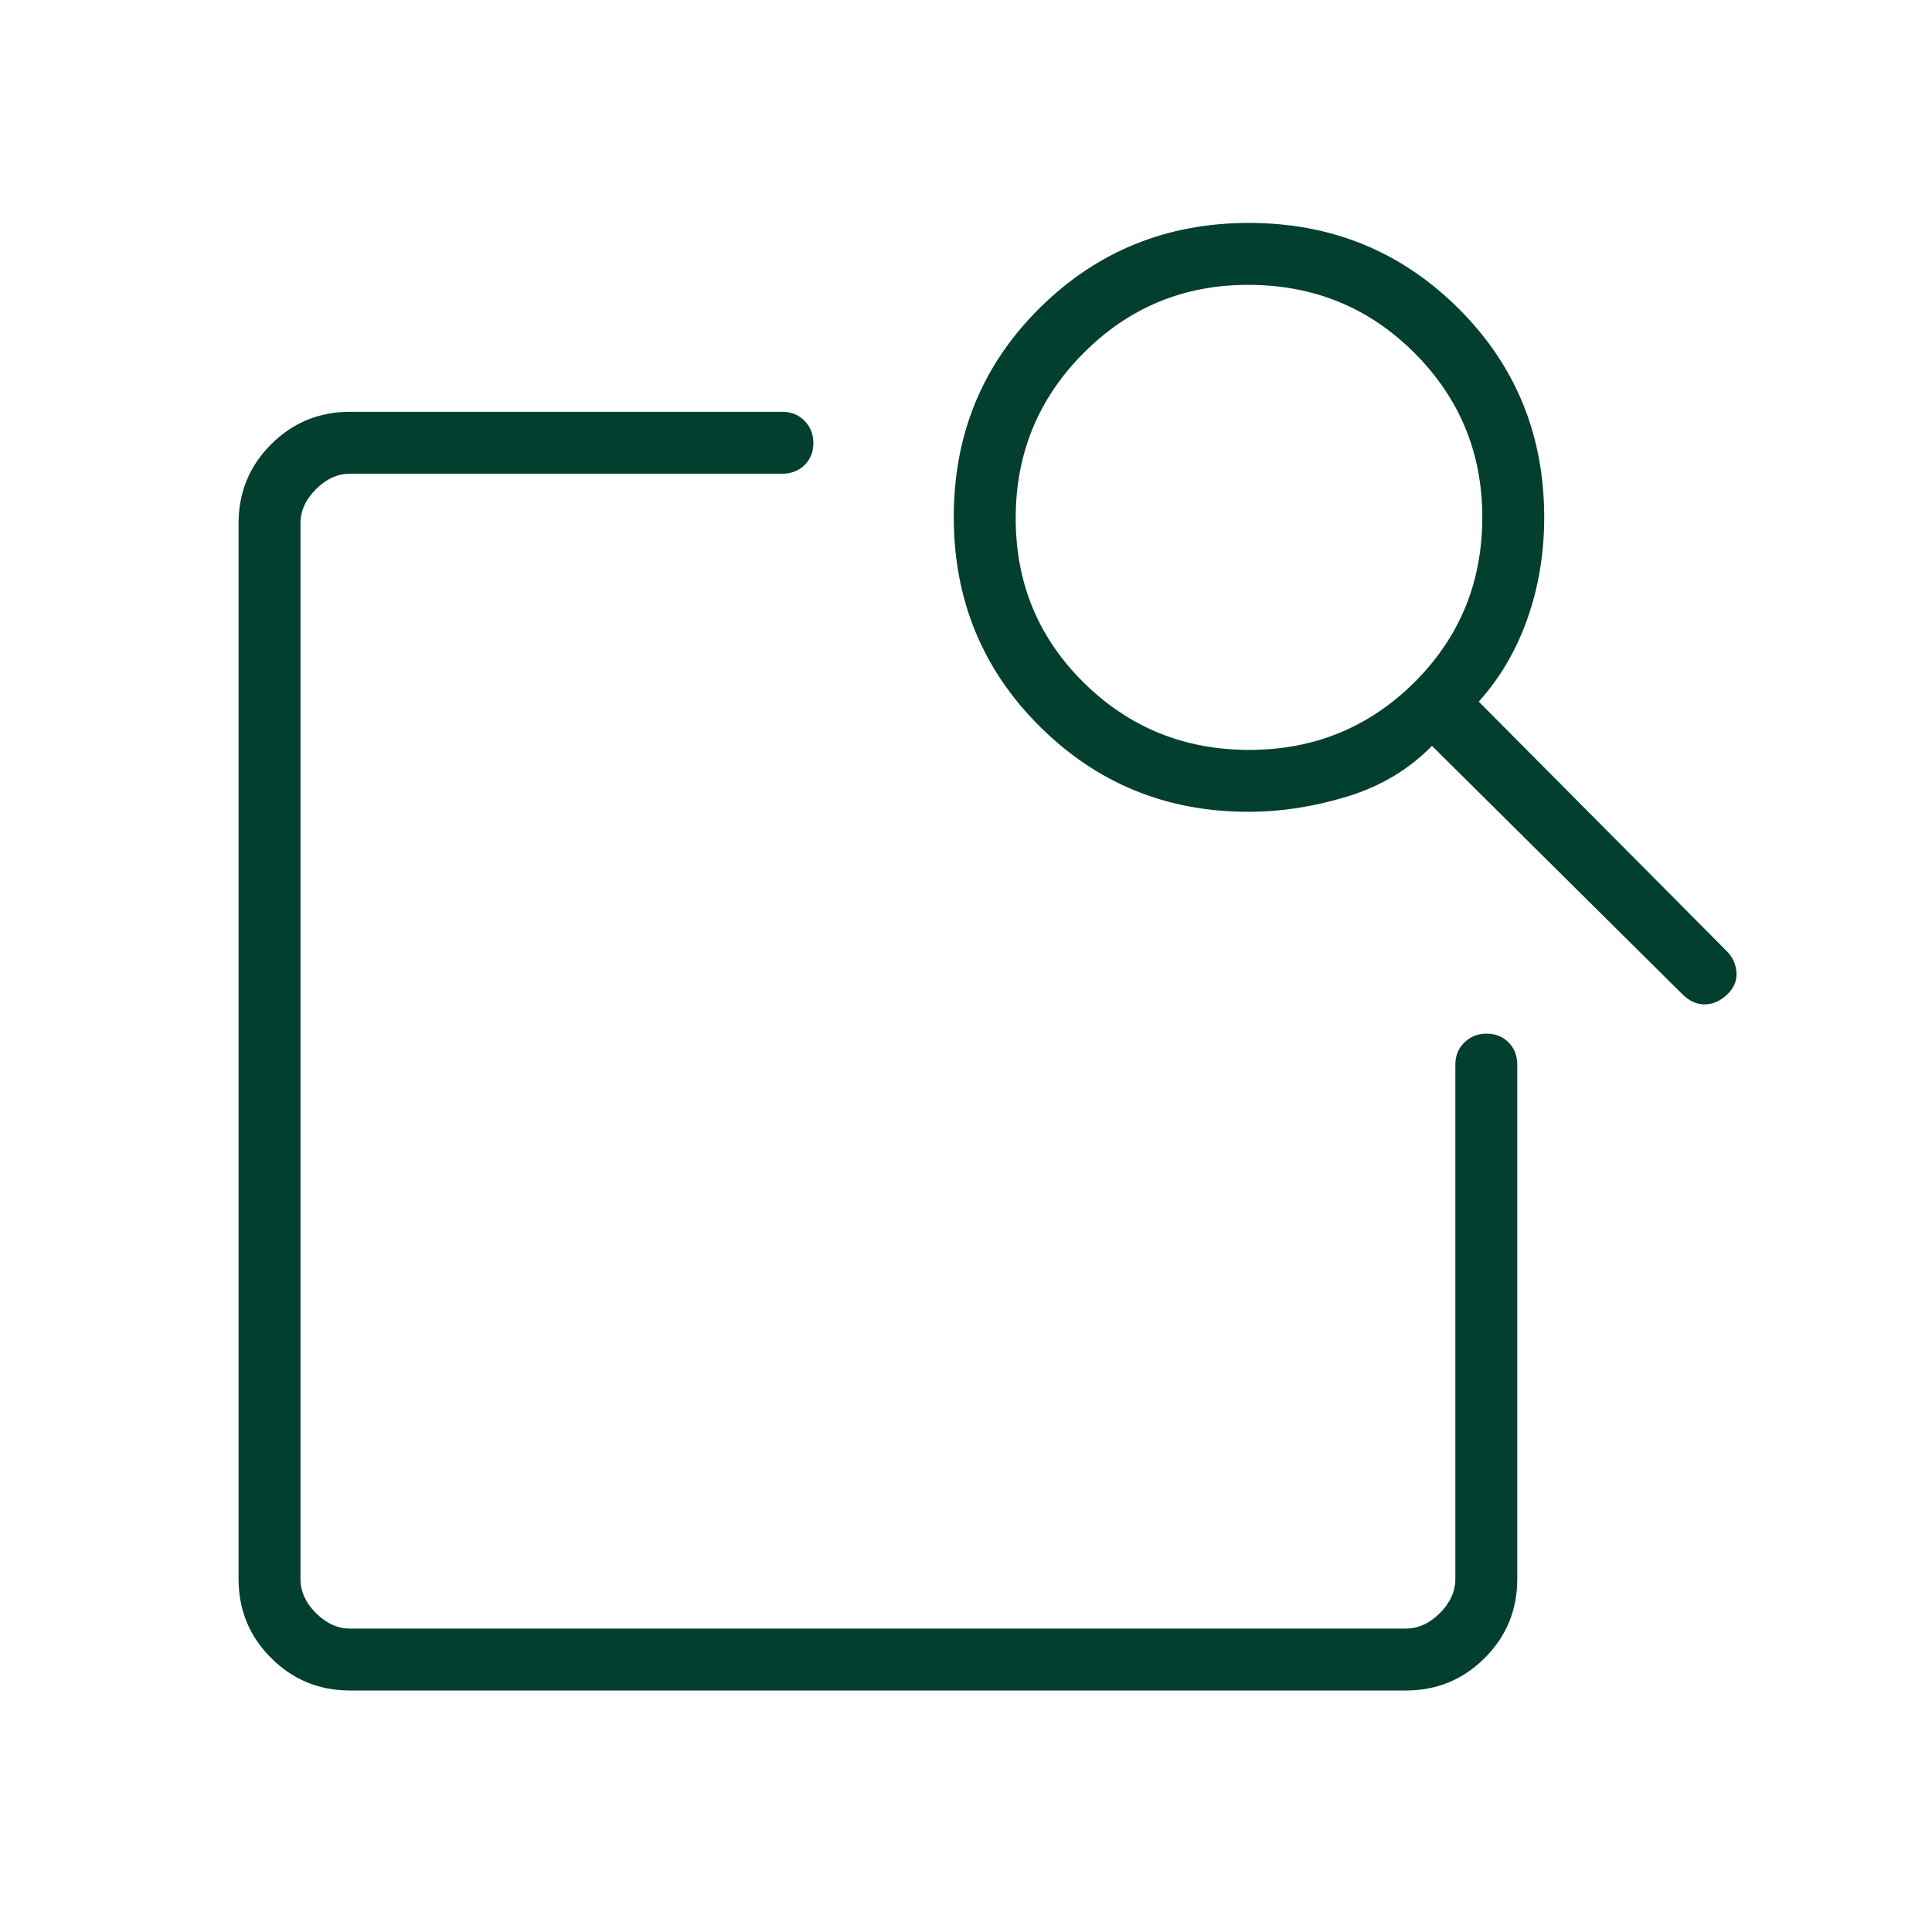 <svg xmlns="http://www.w3.org/2000/svg" xmlns:xlink="http://www.w3.org/1999/xlink" width="500" zoomAndPan="magnify" viewBox="0 0 375 375" height="500" preserveAspectRatio="xMidYMid meet" version="1.0"><path fill="#033f2e" d="M 67.938 328.125 C 61.934 328.125 56.828 326.02 52.617 321.812 C 48.41 317.602 46.305 312.496 46.305 306.492 L 46.305 101.562 C 46.305 95.559 48.41 90.449 52.617 86.242 C 56.828 82.035 61.934 79.93 67.938 79.93 L 151.863 79.93 C 153.578 79.93 155.008 80.508 156.152 81.668 C 157.297 82.828 157.871 84.277 157.871 86.012 C 157.871 87.746 157.297 89.168 156.152 90.281 C 155.008 91.391 153.578 91.945 151.863 91.945 L 67.938 91.945 C 65.535 91.945 63.332 92.949 61.328 94.953 C 59.324 96.957 58.324 99.16 58.324 101.562 L 58.324 306.492 C 58.324 308.895 59.324 311.098 61.328 313.102 C 63.332 315.105 65.535 316.105 67.938 316.105 L 272.867 316.105 C 275.27 316.105 277.473 315.105 279.477 313.102 C 281.48 311.098 282.48 308.895 282.48 306.492 L 282.48 206.641 C 282.48 204.926 283.062 203.496 284.223 202.352 C 285.383 201.207 286.832 200.633 288.566 200.633 C 290.297 200.633 291.719 201.207 292.832 202.352 C 293.945 203.496 294.5 204.926 294.5 206.641 L 294.5 306.492 C 294.5 312.496 292.395 317.602 288.188 321.812 C 283.98 326.02 278.871 328.125 272.867 328.125 Z M 287.02 136.18 L 335.188 184.645 C 336.328 185.789 336.949 187.172 337.051 188.793 C 337.148 190.414 336.527 191.848 335.188 193.09 C 333.844 194.332 332.395 194.953 330.844 194.953 C 329.293 194.953 327.844 194.281 326.504 192.938 L 277.945 144.773 C 273.477 149.34 268.004 152.613 261.531 154.598 C 255.055 156.578 248.637 157.57 242.277 157.57 C 226.402 157.57 212.91 152.043 201.797 140.984 C 190.684 129.926 185.125 116.379 185.125 100.352 C 185.125 84.324 190.684 70.801 201.797 59.789 C 212.91 48.777 226.453 43.27 242.43 43.27 C 258.402 43.27 271.945 48.793 283.059 59.84 C 294.172 70.883 299.73 84.41 299.73 100.422 C 299.73 107.395 298.637 113.965 296.453 120.133 C 294.27 126.301 291.125 131.652 287.02 136.18 Z M 242.461 145.555 C 255.039 145.555 265.727 141.188 274.52 132.449 C 283.312 123.711 287.711 113.023 287.711 100.387 C 287.711 87.91 283.312 77.273 274.52 68.48 C 265.727 59.688 254.969 55.289 242.246 55.289 C 229.766 55.289 219.129 59.695 210.336 68.512 C 201.543 77.328 197.145 88.027 197.145 100.605 C 197.145 113.184 201.555 123.82 210.371 132.512 C 219.188 141.207 229.883 145.555 242.461 145.555 Z M 58.324 193.719 L 58.324 316.105 L 58.324 91.945 L 58.324 185.215 L 58.324 181.789 Z M 58.324 193.719 " fill-opacity="1" fill-rule="nonzero"/></svg>